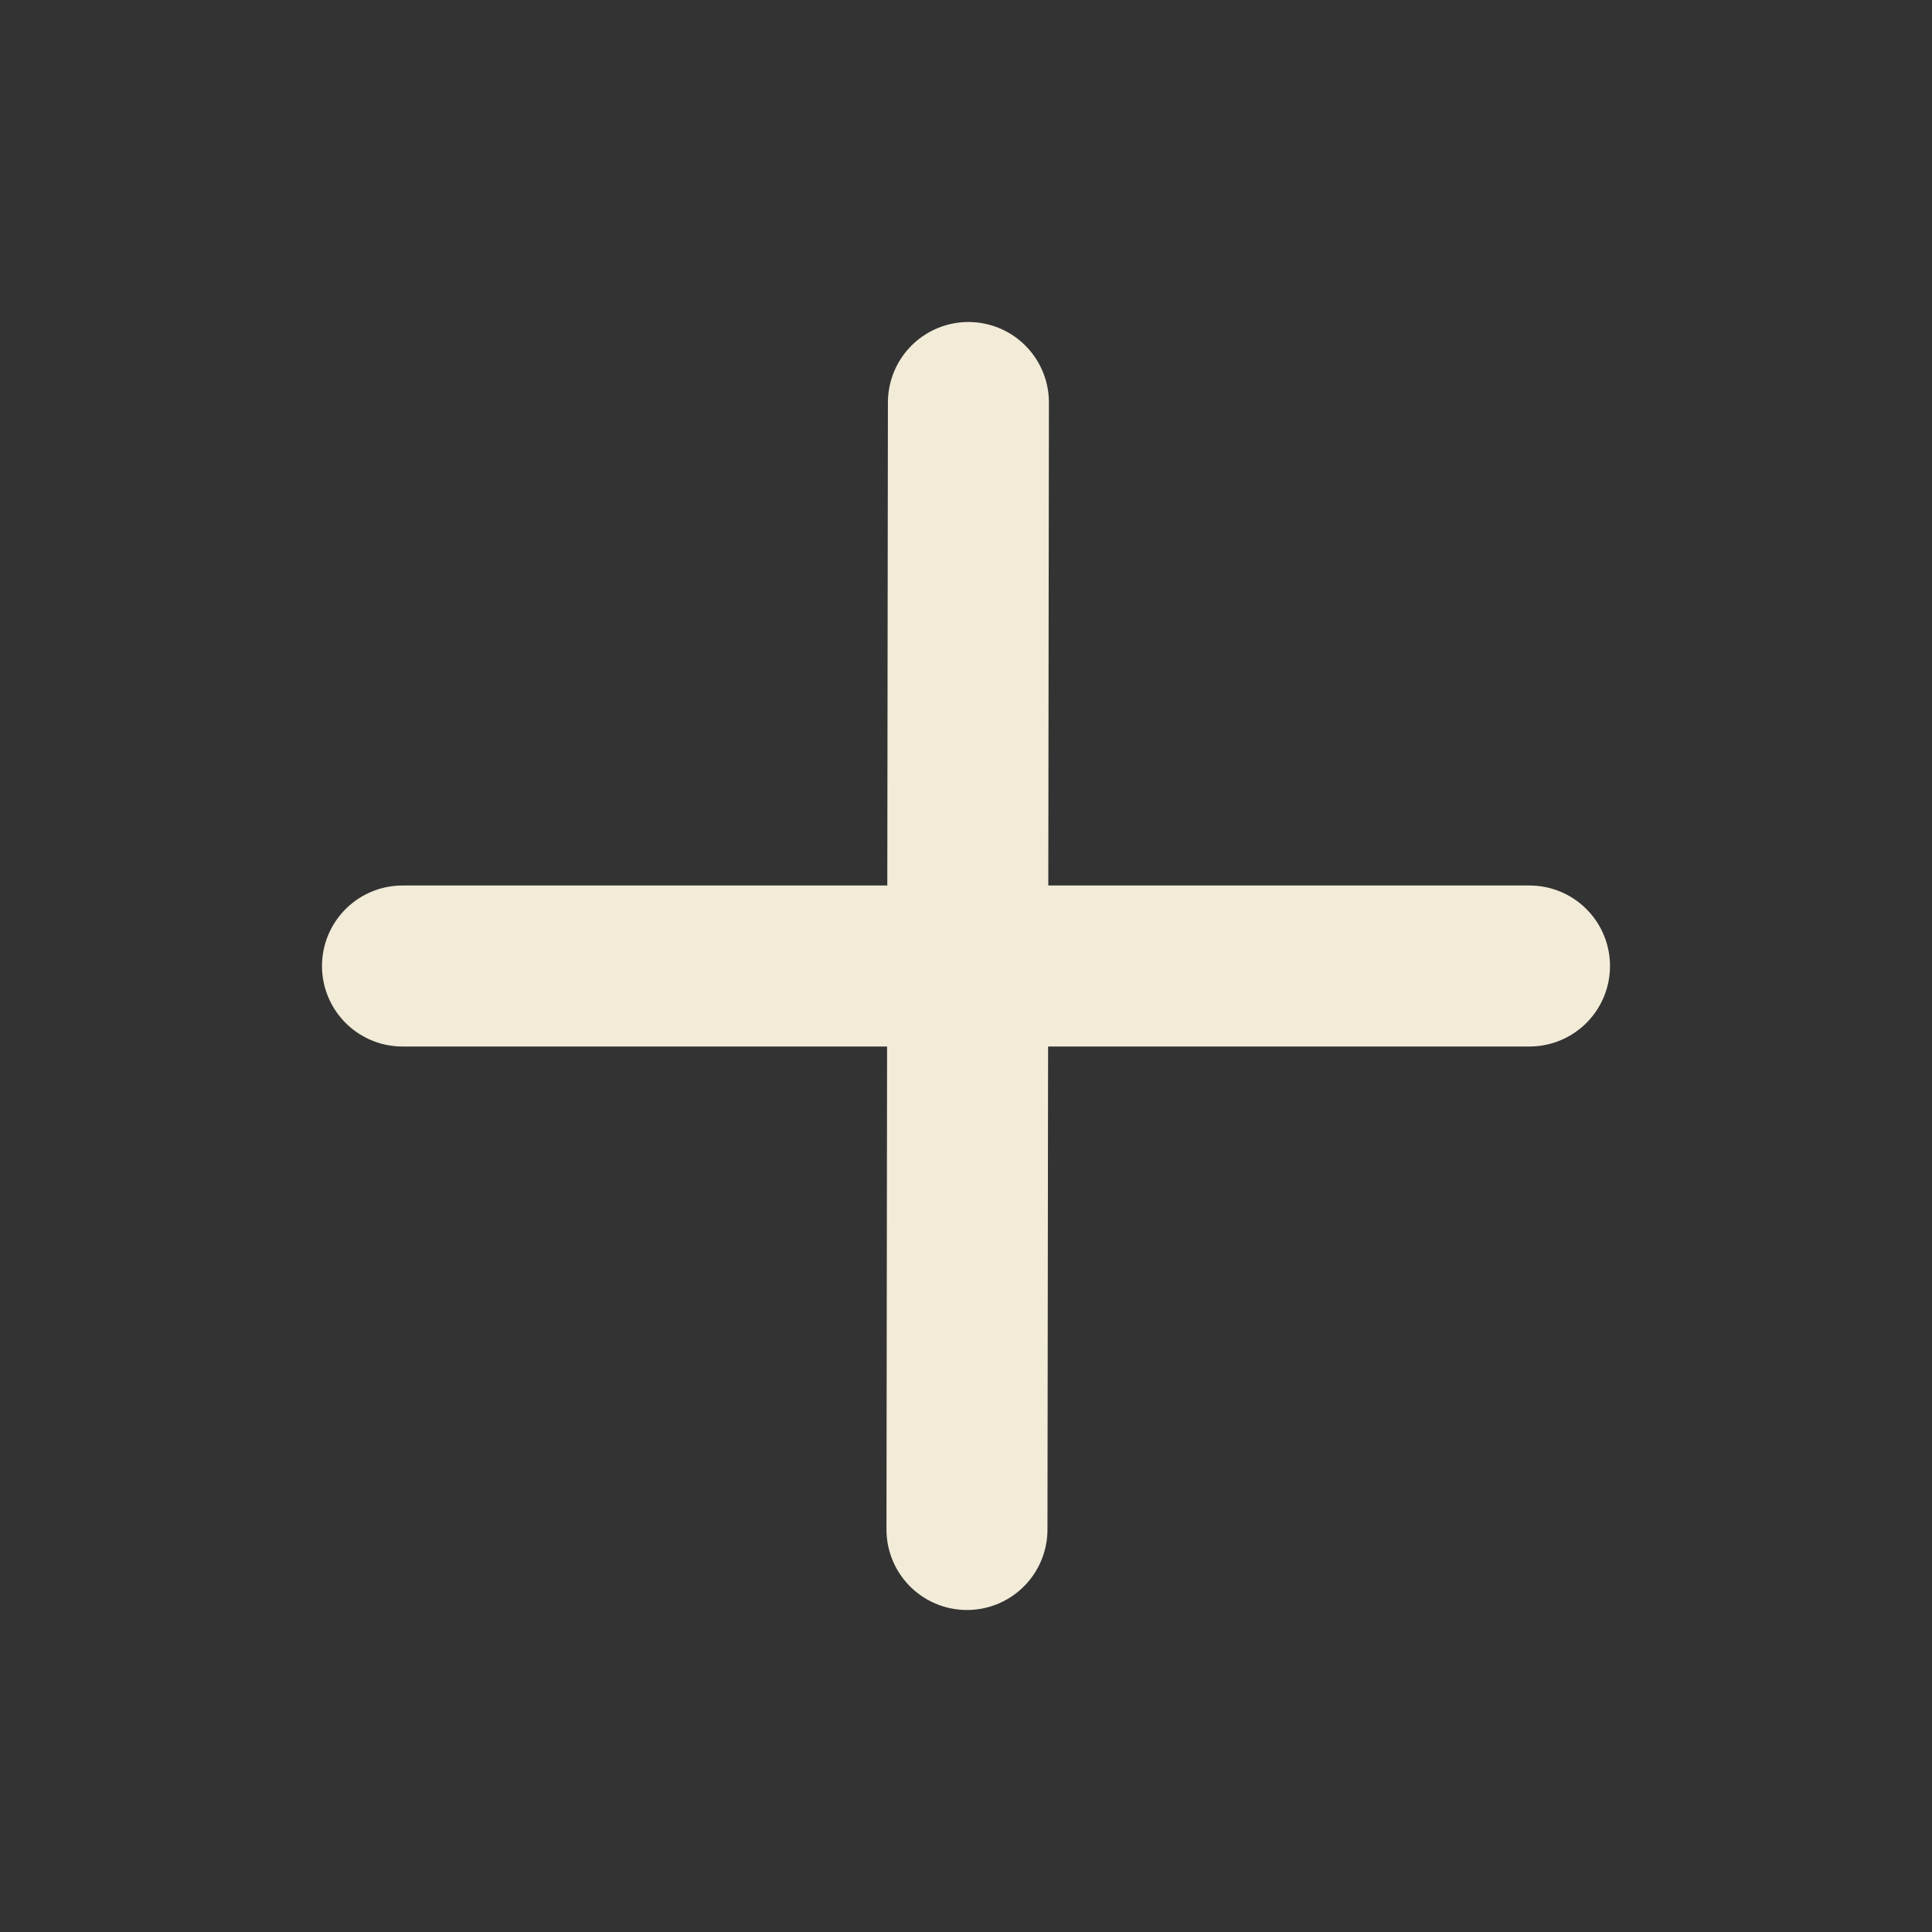 <svg width="24" height="24" viewBox="0 0 24 24" fill="none" xmlns="http://www.w3.org/2000/svg">
<rect x="0" y="0" width="24" height="24" fill="#333333" stroke="none"/>
<path d="M12.03 5L12.012 19" stroke="#F1EBD8" stroke-width="2" stroke-linecap="round" stroke-linejoin="round"/>
<path d="M5 12H19" stroke="#F1EBD8" stroke-width="2" stroke-linecap="round" stroke-linejoin="round"/>
</svg>
